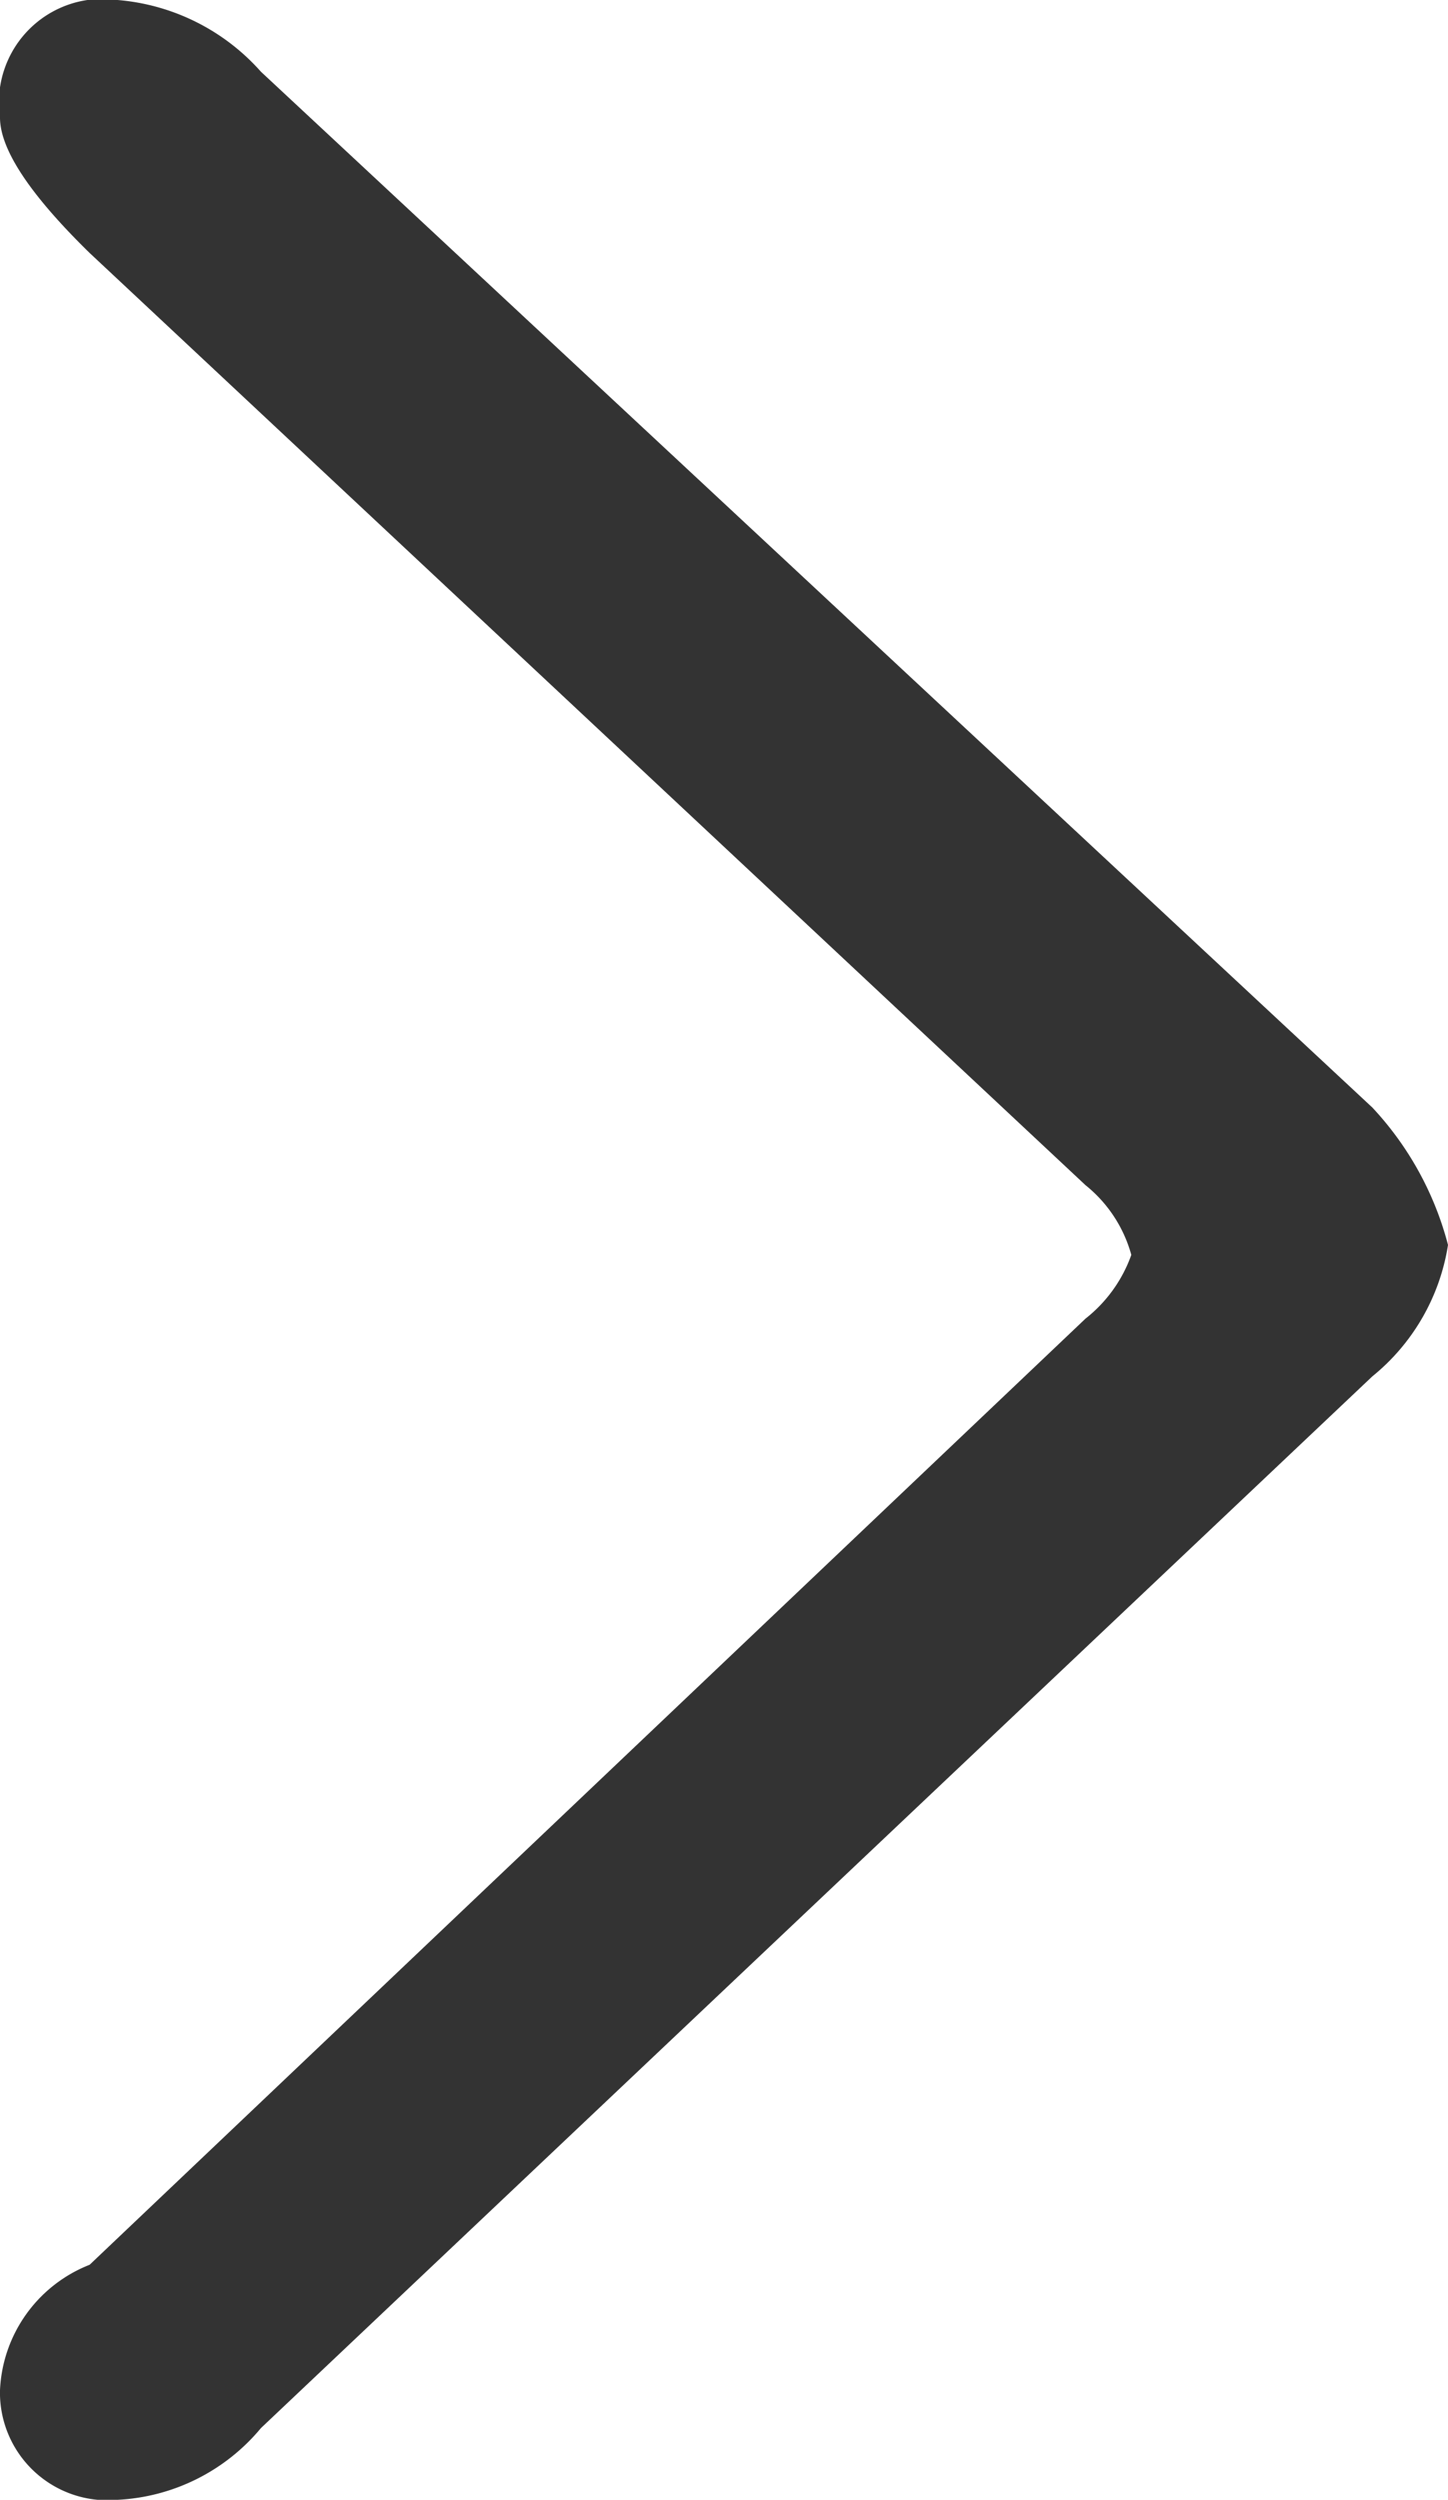<svg xmlns="http://www.w3.org/2000/svg" viewBox="0 0 7.27 12.55"><defs><style>.cls-1{fill:#333;}</style></defs><title>chevron-right</title><g id="Layer_2" data-name="Layer 2"><g id="レイヤー_1" data-name="レイヤー 1"><path class="cls-1" d="M.59,0a1.08,1.08,0,0,1,.72.36l5.58,5.2a1.6,1.6,0,0,1,.38.69,1.06,1.06,0,0,1-.38.66L1.31,12.19a1,1,0,0,1-.72.36A.54.54,0,0,1,0,12a.71.71,0,0,1,.45-.63l5-4.75a.71.71,0,0,0,.23-.32.68.68,0,0,0-.23-.35l-5-4.68Q0,.83,0,.59A.52.52,0,0,1,.59,0Z"/></g></g></svg>